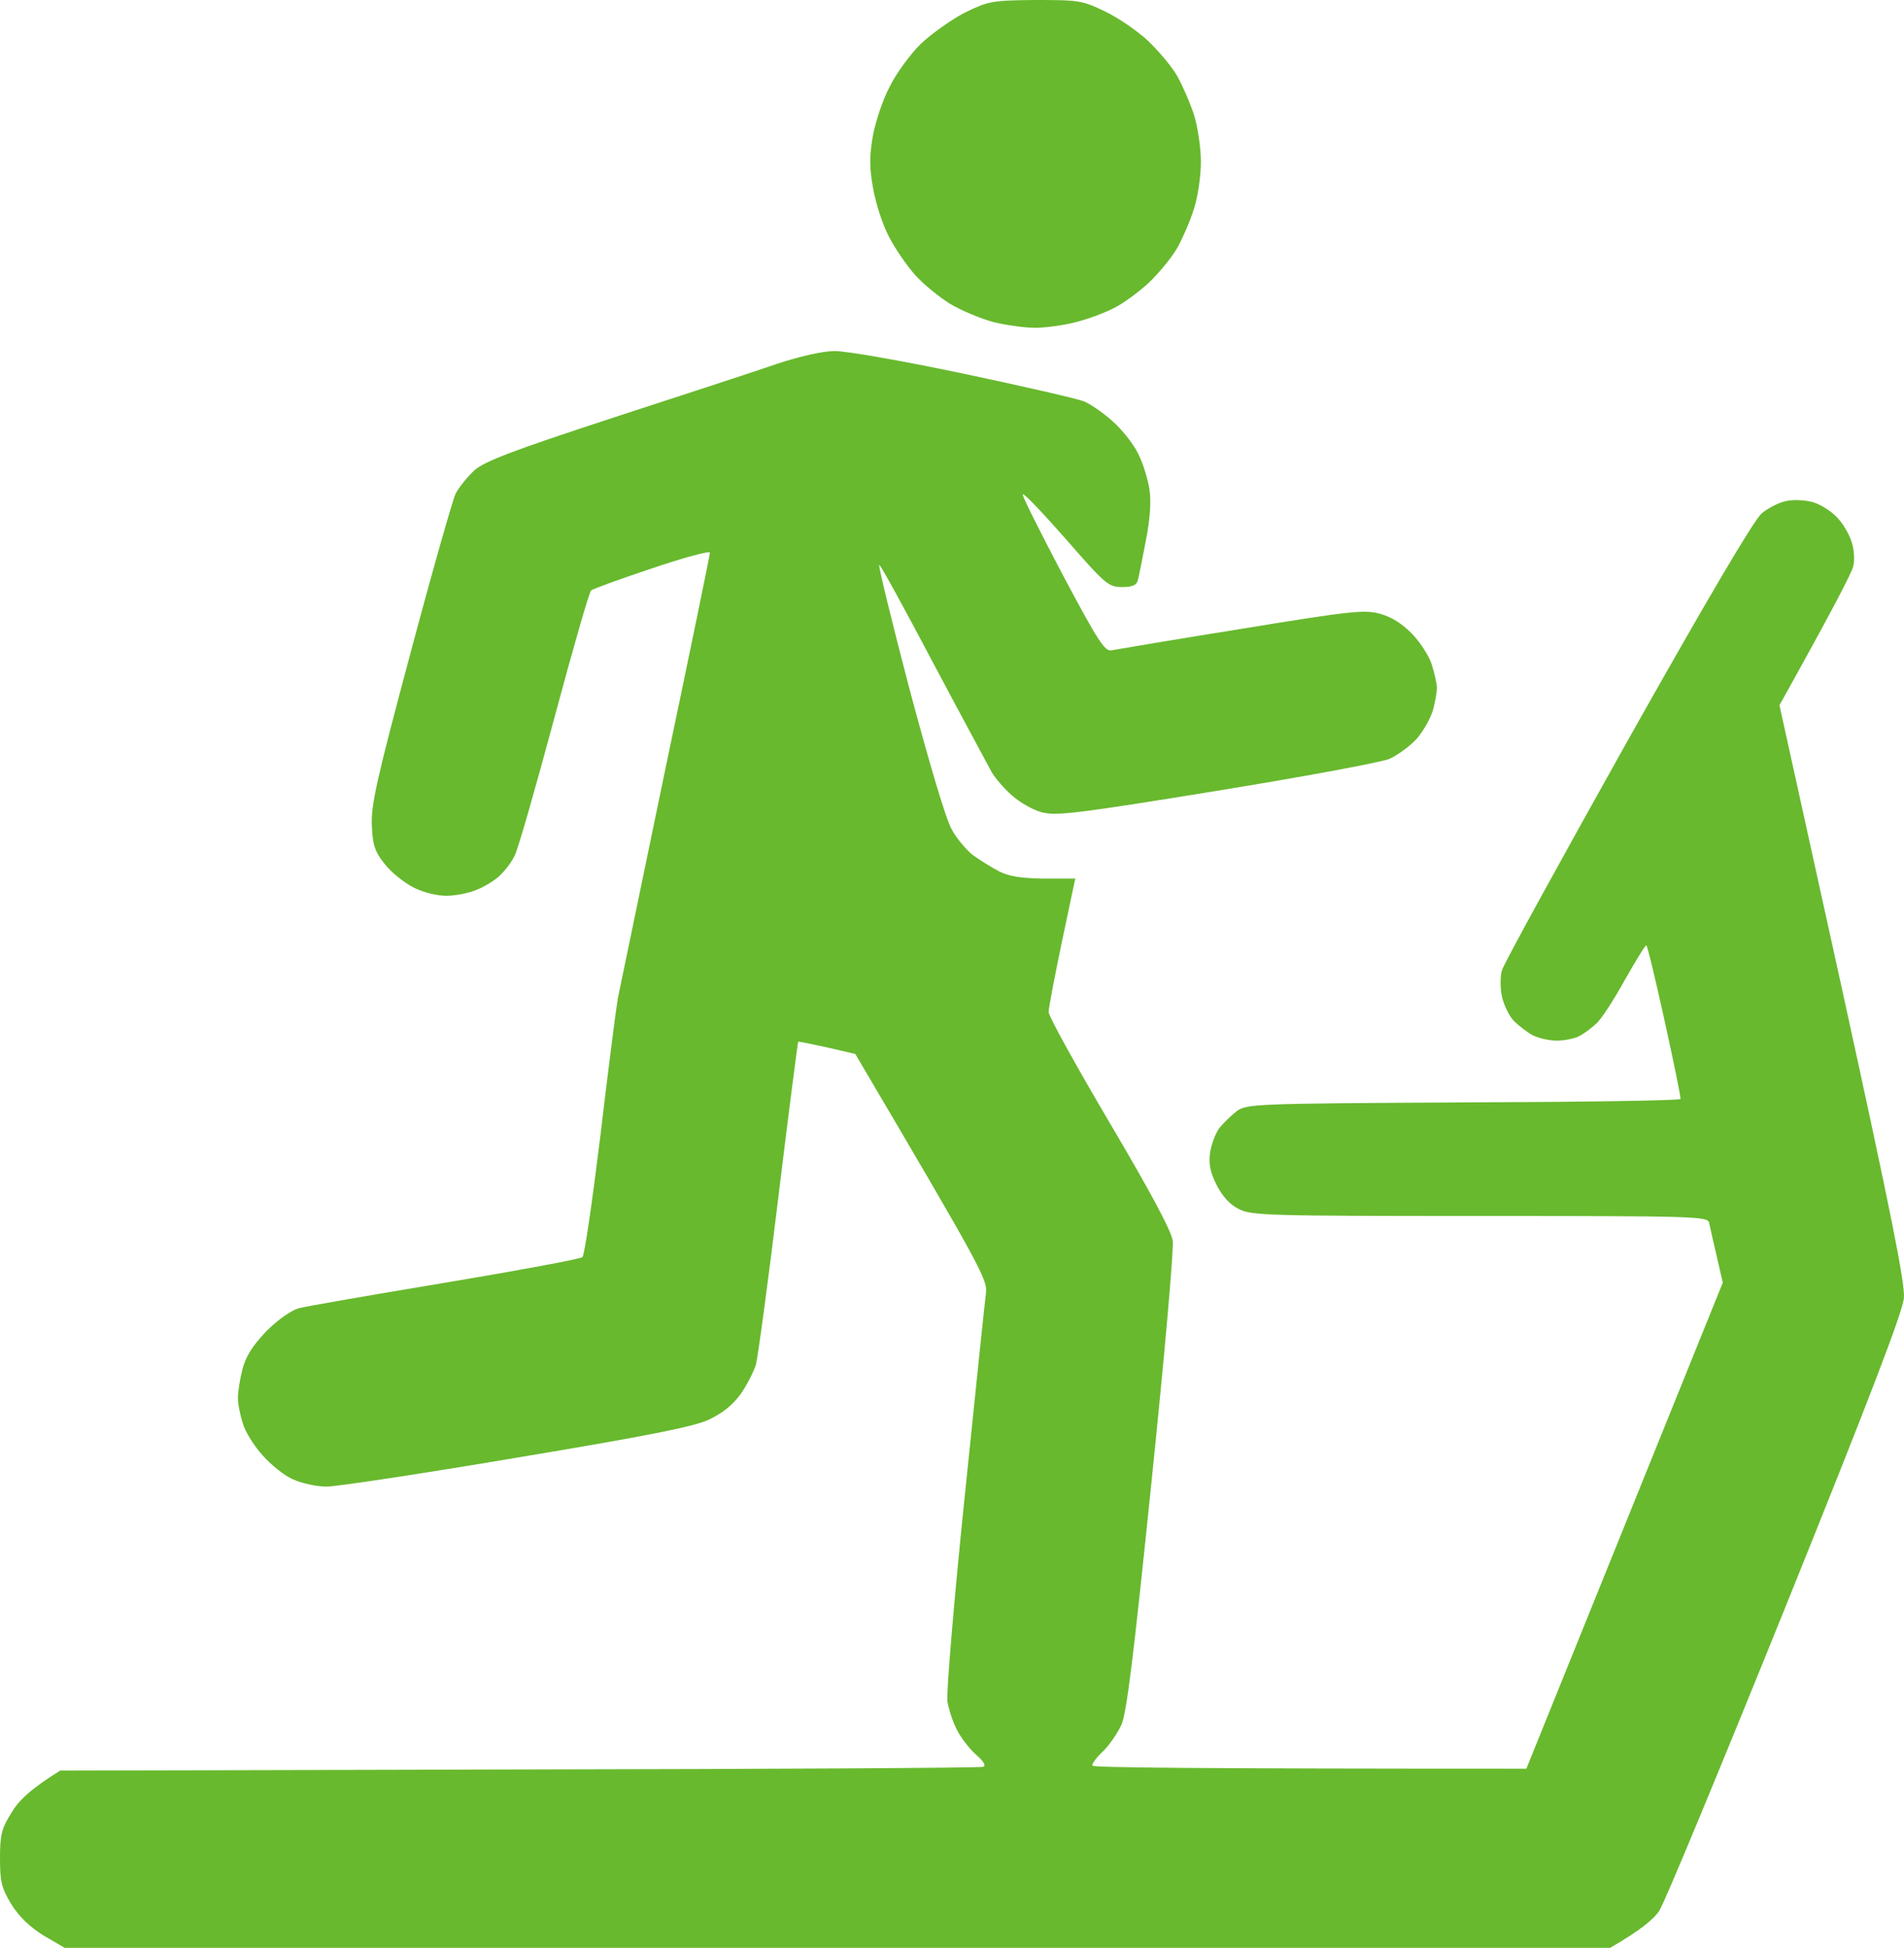 <svg width="44" height="45" viewBox="0 0 44 45" fill="none" xmlns="http://www.w3.org/2000/svg">
<path d="M21.278 1.013C21.533 0.775 21.991 0.449 22.298 0.291C22.844 0.026 22.923 0.009 23.926 0C24.928 0 25.008 0.009 25.535 0.264C25.834 0.405 26.283 0.713 26.529 0.942C26.776 1.18 27.084 1.541 27.207 1.761C27.33 1.981 27.506 2.386 27.594 2.659C27.682 2.941 27.752 3.426 27.752 3.743C27.752 4.06 27.682 4.544 27.594 4.817C27.506 5.099 27.33 5.504 27.207 5.724C27.084 5.944 26.784 6.305 26.556 6.525C26.318 6.746 25.958 7.01 25.746 7.115C25.544 7.221 25.148 7.371 24.867 7.441C24.594 7.512 24.163 7.573 23.926 7.573C23.679 7.573 23.248 7.512 22.958 7.441C22.668 7.362 22.219 7.177 21.955 7.019C21.7 6.86 21.331 6.561 21.137 6.341C20.944 6.12 20.671 5.724 20.539 5.46C20.398 5.196 20.24 4.703 20.178 4.359C20.09 3.875 20.09 3.619 20.17 3.144C20.231 2.818 20.398 2.307 20.557 2.008C20.706 1.7 21.032 1.259 21.278 1.013Z" fill="#68B92E"/>
<path d="M14.162 9.652C15.763 9.132 17.46 8.577 17.944 8.41C18.472 8.234 19.009 8.111 19.281 8.111C19.536 8.102 20.873 8.34 22.254 8.63C23.635 8.921 24.893 9.211 25.052 9.273C25.201 9.335 25.509 9.546 25.72 9.74C25.931 9.925 26.195 10.259 26.301 10.479C26.415 10.7 26.529 11.078 26.564 11.316C26.608 11.607 26.573 12.012 26.477 12.505C26.397 12.919 26.318 13.324 26.292 13.412C26.265 13.518 26.169 13.562 25.931 13.562C25.614 13.562 25.544 13.5 24.629 12.452C24.093 11.844 23.653 11.378 23.635 11.422C23.618 11.457 24.04 12.293 24.559 13.28C25.368 14.803 25.535 15.059 25.685 15.024C25.782 15.006 27.127 14.777 28.676 14.53C31.2 14.116 31.534 14.081 31.886 14.178C32.15 14.248 32.399 14.404 32.634 14.645C32.827 14.847 33.038 15.173 33.091 15.367C33.153 15.561 33.206 15.798 33.206 15.895C33.206 15.992 33.162 16.221 33.118 16.397C33.065 16.582 32.898 16.882 32.748 17.058C32.59 17.234 32.3 17.445 32.106 17.533C31.913 17.613 30.109 17.947 28.104 18.273C24.902 18.793 24.409 18.854 24.075 18.766C23.873 18.713 23.565 18.537 23.389 18.379C23.213 18.229 23.002 17.982 22.914 17.833C22.835 17.683 22.219 16.547 21.559 15.305C20.9 14.055 20.346 13.042 20.319 13.051C20.293 13.069 20.61 14.363 21.023 15.939C21.471 17.613 21.867 18.96 21.999 19.171C22.114 19.383 22.342 19.647 22.492 19.761C22.65 19.876 22.923 20.043 23.09 20.131C23.31 20.246 23.6 20.29 24.119 20.298H24.849C24.849 20.298 24.709 20.95 24.541 21.752C24.374 22.553 24.233 23.284 24.233 23.381C24.233 23.477 24.867 24.622 25.641 25.934C26.582 27.528 27.066 28.427 27.101 28.664C27.127 28.867 26.916 31.28 26.608 34.256C26.195 38.281 26.037 39.575 25.914 39.848C25.826 40.042 25.632 40.324 25.483 40.465C25.333 40.606 25.227 40.755 25.245 40.791C25.271 40.835 27.532 40.861 35.273 40.861L39.812 29.633L39.671 29.017L39.67 29.015C39.591 28.672 39.513 28.33 39.495 28.242C39.451 28.101 39.125 28.092 34.2 28.092C29.37 28.092 28.913 28.083 28.632 27.933C28.429 27.837 28.253 27.643 28.121 27.387C27.972 27.097 27.928 26.903 27.963 26.639C27.989 26.445 28.086 26.19 28.174 26.067C28.271 25.943 28.456 25.767 28.579 25.67C28.816 25.503 28.975 25.494 33.83 25.468C36.583 25.459 38.835 25.424 38.835 25.389C38.844 25.344 38.677 24.534 38.466 23.574C38.255 22.623 38.07 21.84 38.044 21.84C38.017 21.84 37.797 22.201 37.542 22.65C37.296 23.099 36.997 23.557 36.882 23.654C36.768 23.759 36.592 23.891 36.478 23.944C36.372 23.997 36.144 24.041 35.976 24.041C35.809 24.041 35.563 23.988 35.422 23.918C35.29 23.847 35.097 23.698 34.982 23.583C34.877 23.477 34.754 23.222 34.71 23.028C34.666 22.826 34.666 22.562 34.71 22.412C34.754 22.262 36.056 19.893 37.604 17.128C39.477 13.799 40.524 12.029 40.709 11.862C40.867 11.73 41.131 11.598 41.298 11.571C41.465 11.536 41.747 11.554 41.914 11.607C42.081 11.659 42.327 11.818 42.45 11.95C42.582 12.082 42.732 12.338 42.785 12.505C42.846 12.672 42.864 12.928 42.829 13.077C42.794 13.227 42.398 14.002 41.122 16.292L42.582 22.914C43.7 28.021 44.025 29.642 43.998 29.985C43.972 30.302 43.207 32.301 41.263 37.118C39.776 40.799 38.466 43.961 38.343 44.146C38.228 44.322 37.929 44.586 37.208 45H1.495L1.012 44.718C0.686 44.516 0.449 44.287 0.264 43.996C0.035 43.617 0 43.477 0 42.931C0 42.385 0.035 42.244 0.273 41.865C0.431 41.601 0.695 41.337 1.39 40.905L11.998 40.879C17.83 40.87 22.659 40.843 22.721 40.817C22.791 40.791 22.729 40.685 22.553 40.535C22.395 40.394 22.202 40.139 22.114 39.963C22.017 39.778 21.92 39.478 21.894 39.302C21.867 39.117 22.043 37.004 22.29 34.609C22.536 32.213 22.756 30.091 22.782 29.897C22.826 29.563 22.738 29.395 19.765 24.349L19.123 24.2C18.762 24.12 18.463 24.059 18.446 24.067C18.437 24.076 18.226 25.688 17.988 27.652C17.751 29.616 17.513 31.359 17.469 31.526C17.416 31.694 17.258 32.002 17.117 32.205C16.933 32.46 16.686 32.654 16.387 32.794C16.035 32.962 14.954 33.173 11.945 33.675C9.755 34.045 7.776 34.344 7.547 34.344C7.31 34.344 6.967 34.265 6.773 34.177C6.58 34.098 6.263 33.843 6.069 33.622C5.876 33.411 5.665 33.076 5.612 32.883C5.55 32.698 5.498 32.434 5.498 32.293C5.498 32.16 5.542 31.87 5.603 31.632C5.682 31.333 5.832 31.095 6.149 30.76C6.412 30.496 6.72 30.276 6.905 30.223C7.072 30.179 8.594 29.915 10.291 29.633C11.98 29.351 13.405 29.087 13.458 29.043C13.511 28.999 13.687 27.748 13.872 26.26C14.047 24.772 14.232 23.337 14.276 23.072C14.324 22.835 14.733 20.862 15.218 18.528L15.384 17.727C15.947 15.05 16.405 12.822 16.405 12.769C16.405 12.716 15.798 12.884 15.068 13.13C14.329 13.377 13.696 13.606 13.661 13.641C13.617 13.667 13.238 14.997 12.807 16.6C12.376 18.203 11.972 19.62 11.892 19.77C11.822 19.92 11.664 20.122 11.549 20.228C11.444 20.334 11.197 20.483 11.022 20.554C10.837 20.633 10.52 20.695 10.318 20.695C10.098 20.695 9.773 20.616 9.553 20.501C9.333 20.387 9.034 20.149 8.893 19.964C8.664 19.682 8.611 19.523 8.594 19.083C8.567 18.616 8.699 18.026 9.482 15.103C9.984 13.218 10.459 11.554 10.529 11.404C10.608 11.254 10.802 11.017 10.96 10.867C11.206 10.656 11.796 10.427 14.162 9.652Z" fill="#68B92E"/>
</svg>
